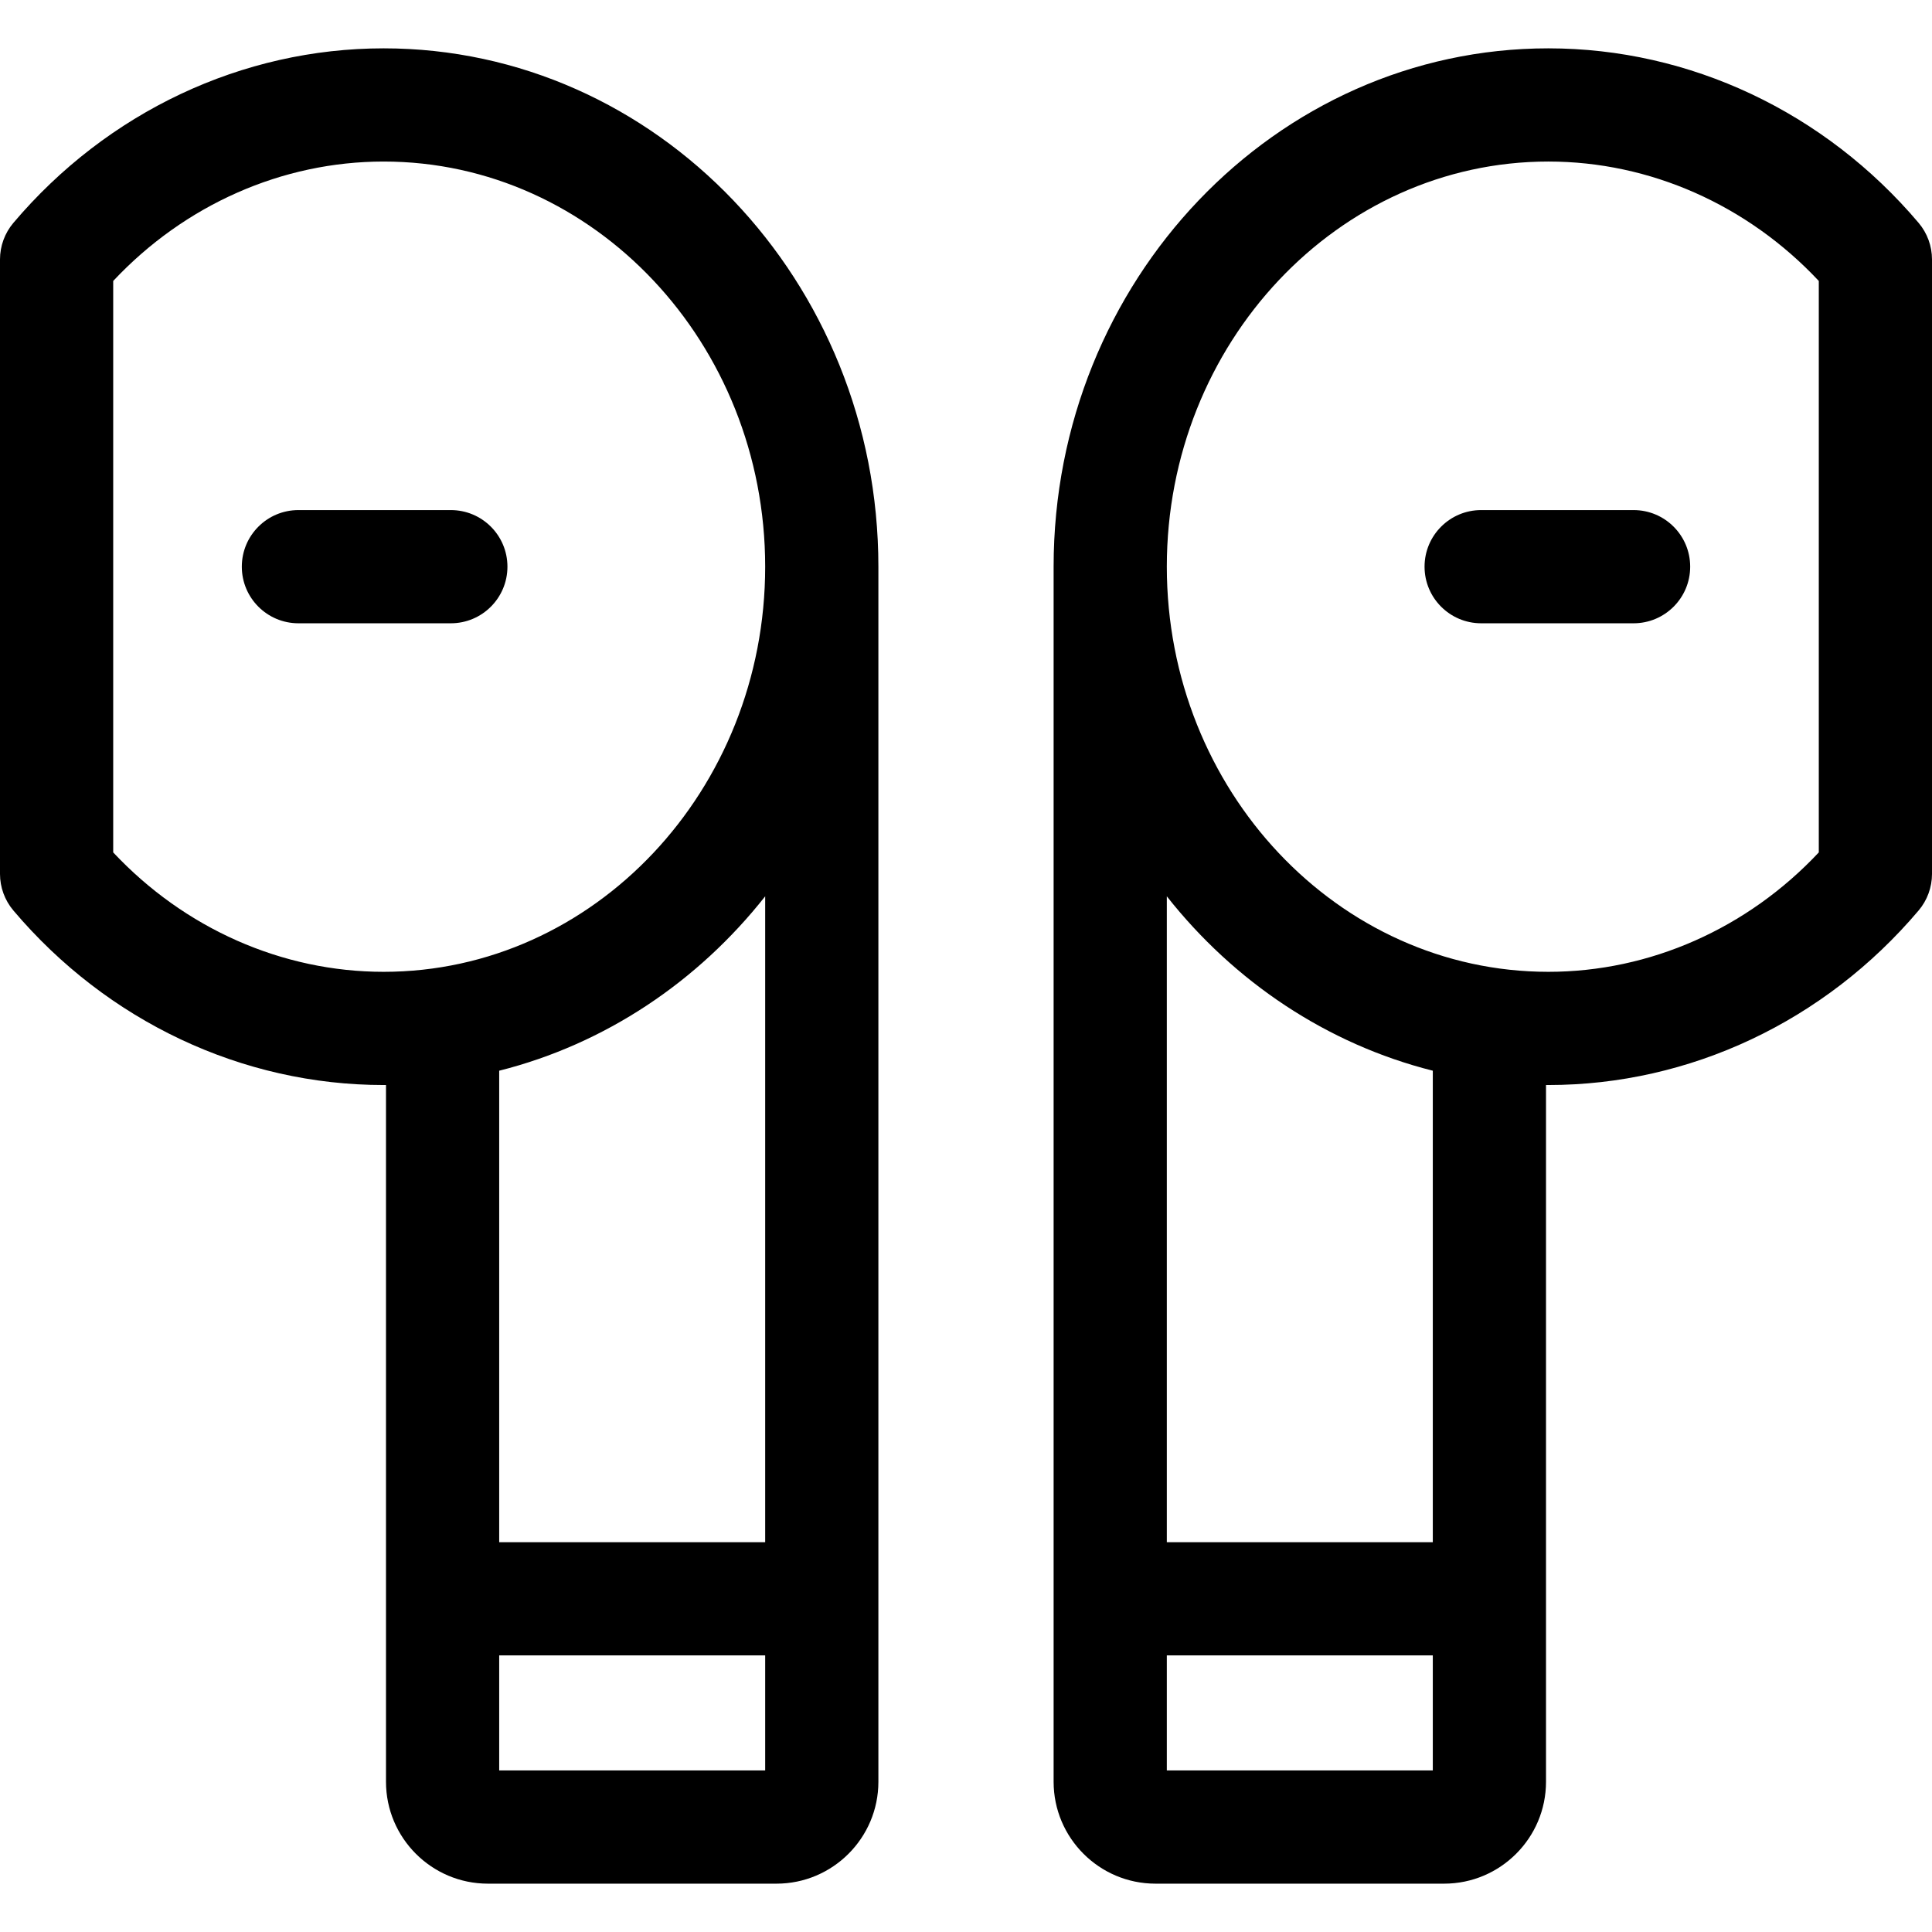 <svg id="Capa_1" enable-background="new 0 0 512 512" height="512" viewBox="0 0 512 512" width="512" xmlns="http://www.w3.org/2000/svg"><g><path d="m101.666 12.811c-37.471 0-73.232 16.857-98.114 46.248-2.294 2.709-3.552 6.143-3.552 9.692v162.853c0 3.549 1.258 6.983 3.552 9.692 24.882 29.391 60.644 46.248 98.114 46.248.21 0 .418-.007.627-.008v183.55.019 1.084c0 14.888 12.112 27 27 27h1.104 74.281 1.104c14.888 0 27-12.112 27-27v-1.104-320.908c-.001-75.744-58.819-137.366-131.116-137.366zm101.115 456.378h-70.488v-30.494h70.488zm0-60.494h-70.488v-124.944c28.072-7.065 52.662-23.609 70.488-46.218zm-101.115-151.151c-26.906 0-52.741-11.471-71.666-31.646v-151.44c18.925-20.175 44.76-31.646 71.666-31.646 55.755 0 101.115 48.164 101.115 107.366s-45.36 107.366-101.115 107.366z"/><path d="m119.477 135.177h-40.394c-8.284 0-15 6.716-15 15s6.716 15 15 15h40.394c8.284 0 15-6.716 15-15s-6.716-15-15-15z"/><path d="m508.448 59.059c-24.882-29.391-60.644-46.248-98.114-46.248-72.297 0-131.115 61.622-131.115 137.366v320.908 1.104c0 14.888 12.112 27 27 27h1.104 74.281 1.104c14.888 0 27-12.112 27-27v-1.104-183.55c.209.001.417.008.627.008 37.471 0 73.232-16.857 98.114-46.248 2.293-2.708 3.552-6.143 3.552-9.692v-162.852c-.001-3.549-1.259-6.983-3.553-9.692zm-128.741 410.13h-70.488v-30.494h70.488zm0-60.494h-70.488v-171.163c17.826 22.609 42.416 39.153 70.488 46.218zm102.293-182.798c-18.925 20.175-44.76 31.646-71.666 31.646-55.755 0-101.115-48.165-101.115-107.367s45.36-107.366 101.115-107.366c26.906 0 52.741 11.471 71.666 31.646z"/><path d="m432.917 135.177h-40.395c-8.284 0-15 6.716-15 15s6.716 15 15 15h40.395c8.284 0 15-6.716 15-15s-6.715-15-15-15z"/></g></svg>